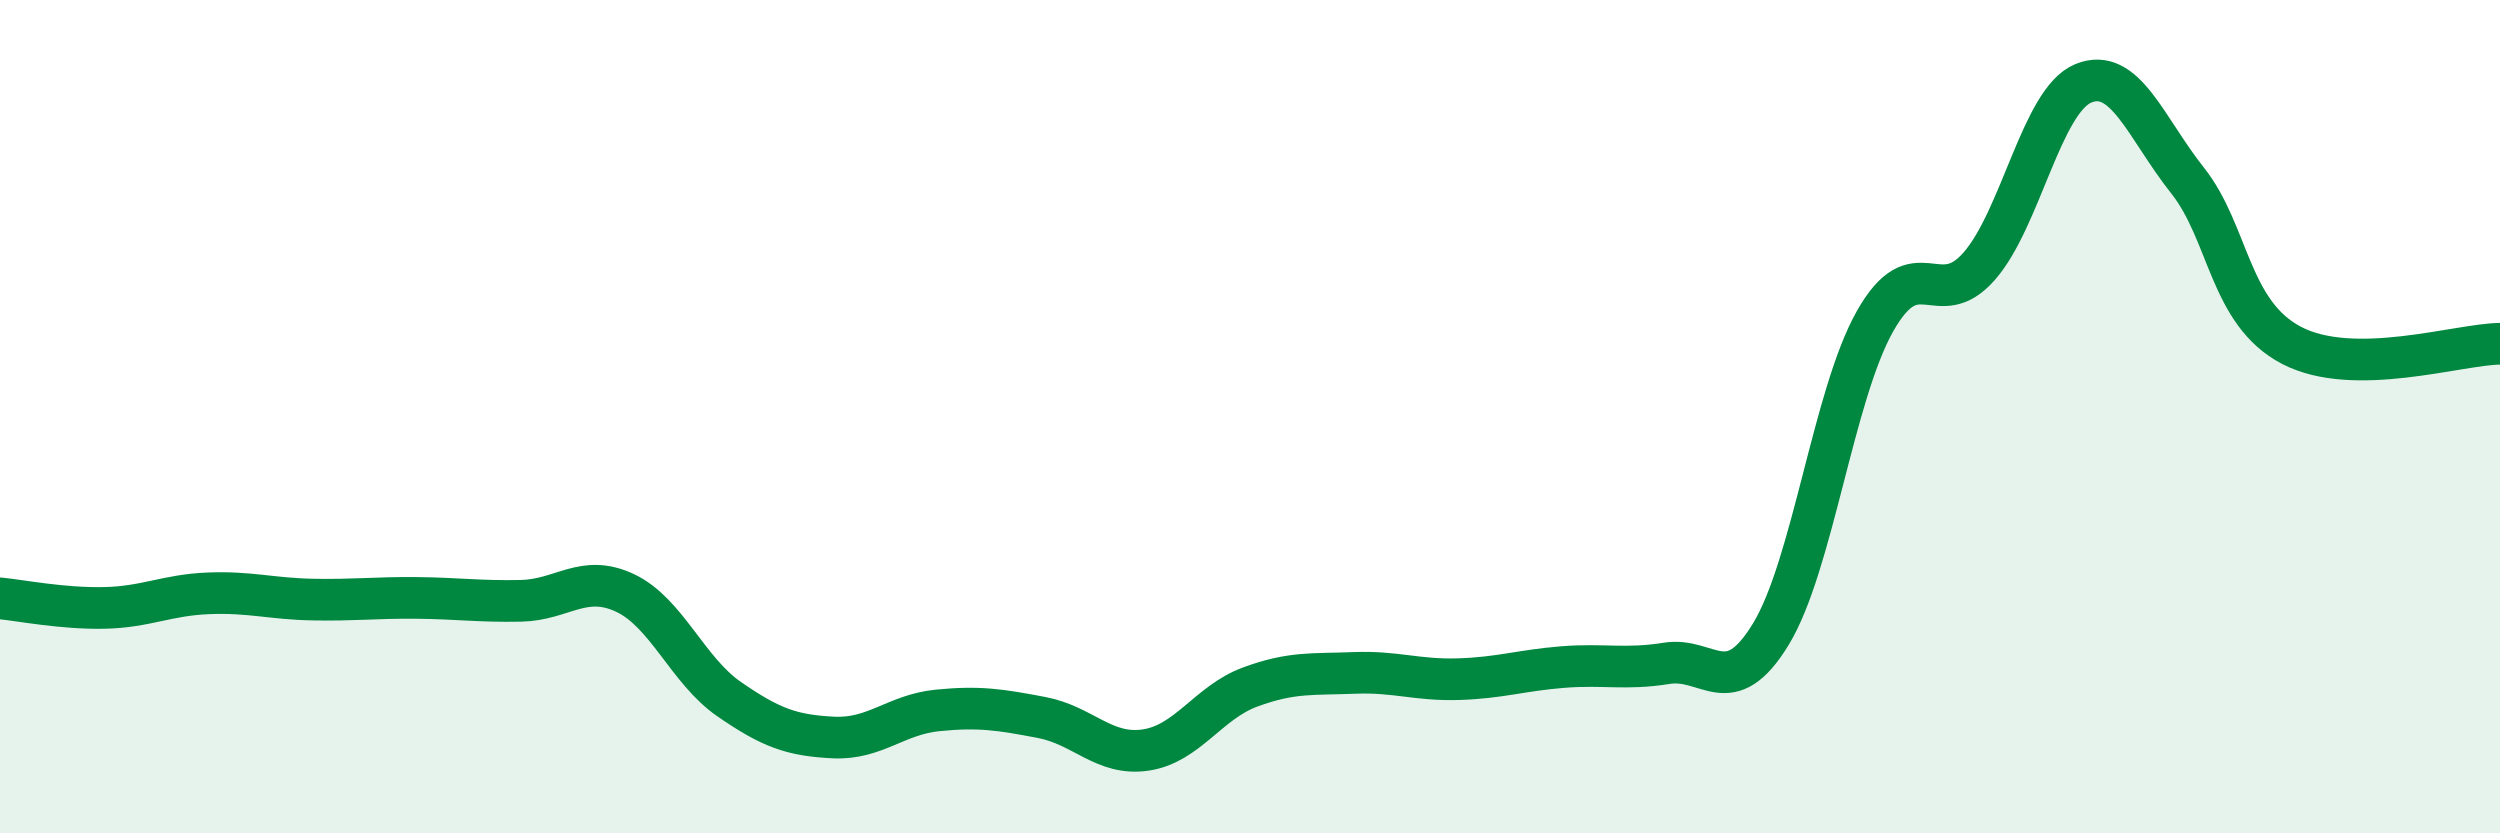 
    <svg width="60" height="20" viewBox="0 0 60 20" xmlns="http://www.w3.org/2000/svg">
      <path
        d="M 0,14.36 C 0.5,14.41 1.5,14.61 2.5,14.59 C 3.5,14.57 4,14.28 5,14.24 C 6,14.2 6.5,14.37 7.5,14.39 C 8.5,14.41 9,14.34 10,14.35 C 11,14.36 11.5,14.44 12.5,14.42 C 13.5,14.4 14,13.76 15,14.23 C 16,14.7 16.5,16.09 17.5,16.78 C 18.5,17.47 19,17.65 20,17.7 C 21,17.75 21.5,17.15 22.5,17.05 C 23.5,16.95 24,17.03 25,17.22 C 26,17.41 26.5,18.15 27.5,18 C 28.5,17.85 29,16.86 30,16.49 C 31,16.12 31.5,16.19 32.5,16.15 C 33.5,16.11 34,16.33 35,16.3 C 36,16.27 36.5,16.09 37.5,16.01 C 38.5,15.93 39,16.08 40,15.92 C 41,15.76 41.5,16.86 42.5,15.22 C 43.5,13.58 44,9.48 45,7.71 C 46,5.94 46.5,7.53 47.5,6.39 C 48.5,5.25 49,2.41 50,2 C 51,1.59 51.5,3.07 52.5,4.33 C 53.5,5.59 53.5,7.51 55,8.29 C 56.5,9.07 59,8.26 60,8.25L60 20L0 20Z"
        fill="#008740"
        opacity="0.1"
        stroke-linecap="round"
        stroke-linejoin="round"
      />
      <path
        d="M 0,14.36 C 0.5,14.41 1.5,14.61 2.5,14.59 C 3.5,14.57 4,14.28 5,14.24 C 6,14.2 6.5,14.37 7.5,14.39 C 8.5,14.41 9,14.34 10,14.35 C 11,14.36 11.5,14.44 12.5,14.42 C 13.5,14.4 14,13.76 15,14.23 C 16,14.7 16.5,16.09 17.5,16.78 C 18.5,17.47 19,17.65 20,17.7 C 21,17.75 21.5,17.15 22.5,17.05 C 23.5,16.95 24,17.03 25,17.22 C 26,17.41 26.5,18.15 27.5,18 C 28.5,17.85 29,16.86 30,16.49 C 31,16.12 31.5,16.19 32.5,16.15 C 33.5,16.11 34,16.33 35,16.3 C 36,16.27 36.5,16.09 37.5,16.01 C 38.5,15.93 39,16.08 40,15.92 C 41,15.76 41.5,16.86 42.5,15.22 C 43.5,13.58 44,9.48 45,7.71 C 46,5.94 46.5,7.53 47.5,6.39 C 48.5,5.25 49,2.41 50,2 C 51,1.59 51.5,3.07 52.5,4.33 C 53.5,5.59 53.5,7.51 55,8.29 C 56.5,9.07 59,8.26 60,8.25"
        stroke="#008740"
        stroke-width="1"
        fill="none"
        stroke-linecap="round"
        stroke-linejoin="round"
      />
    </svg>
  